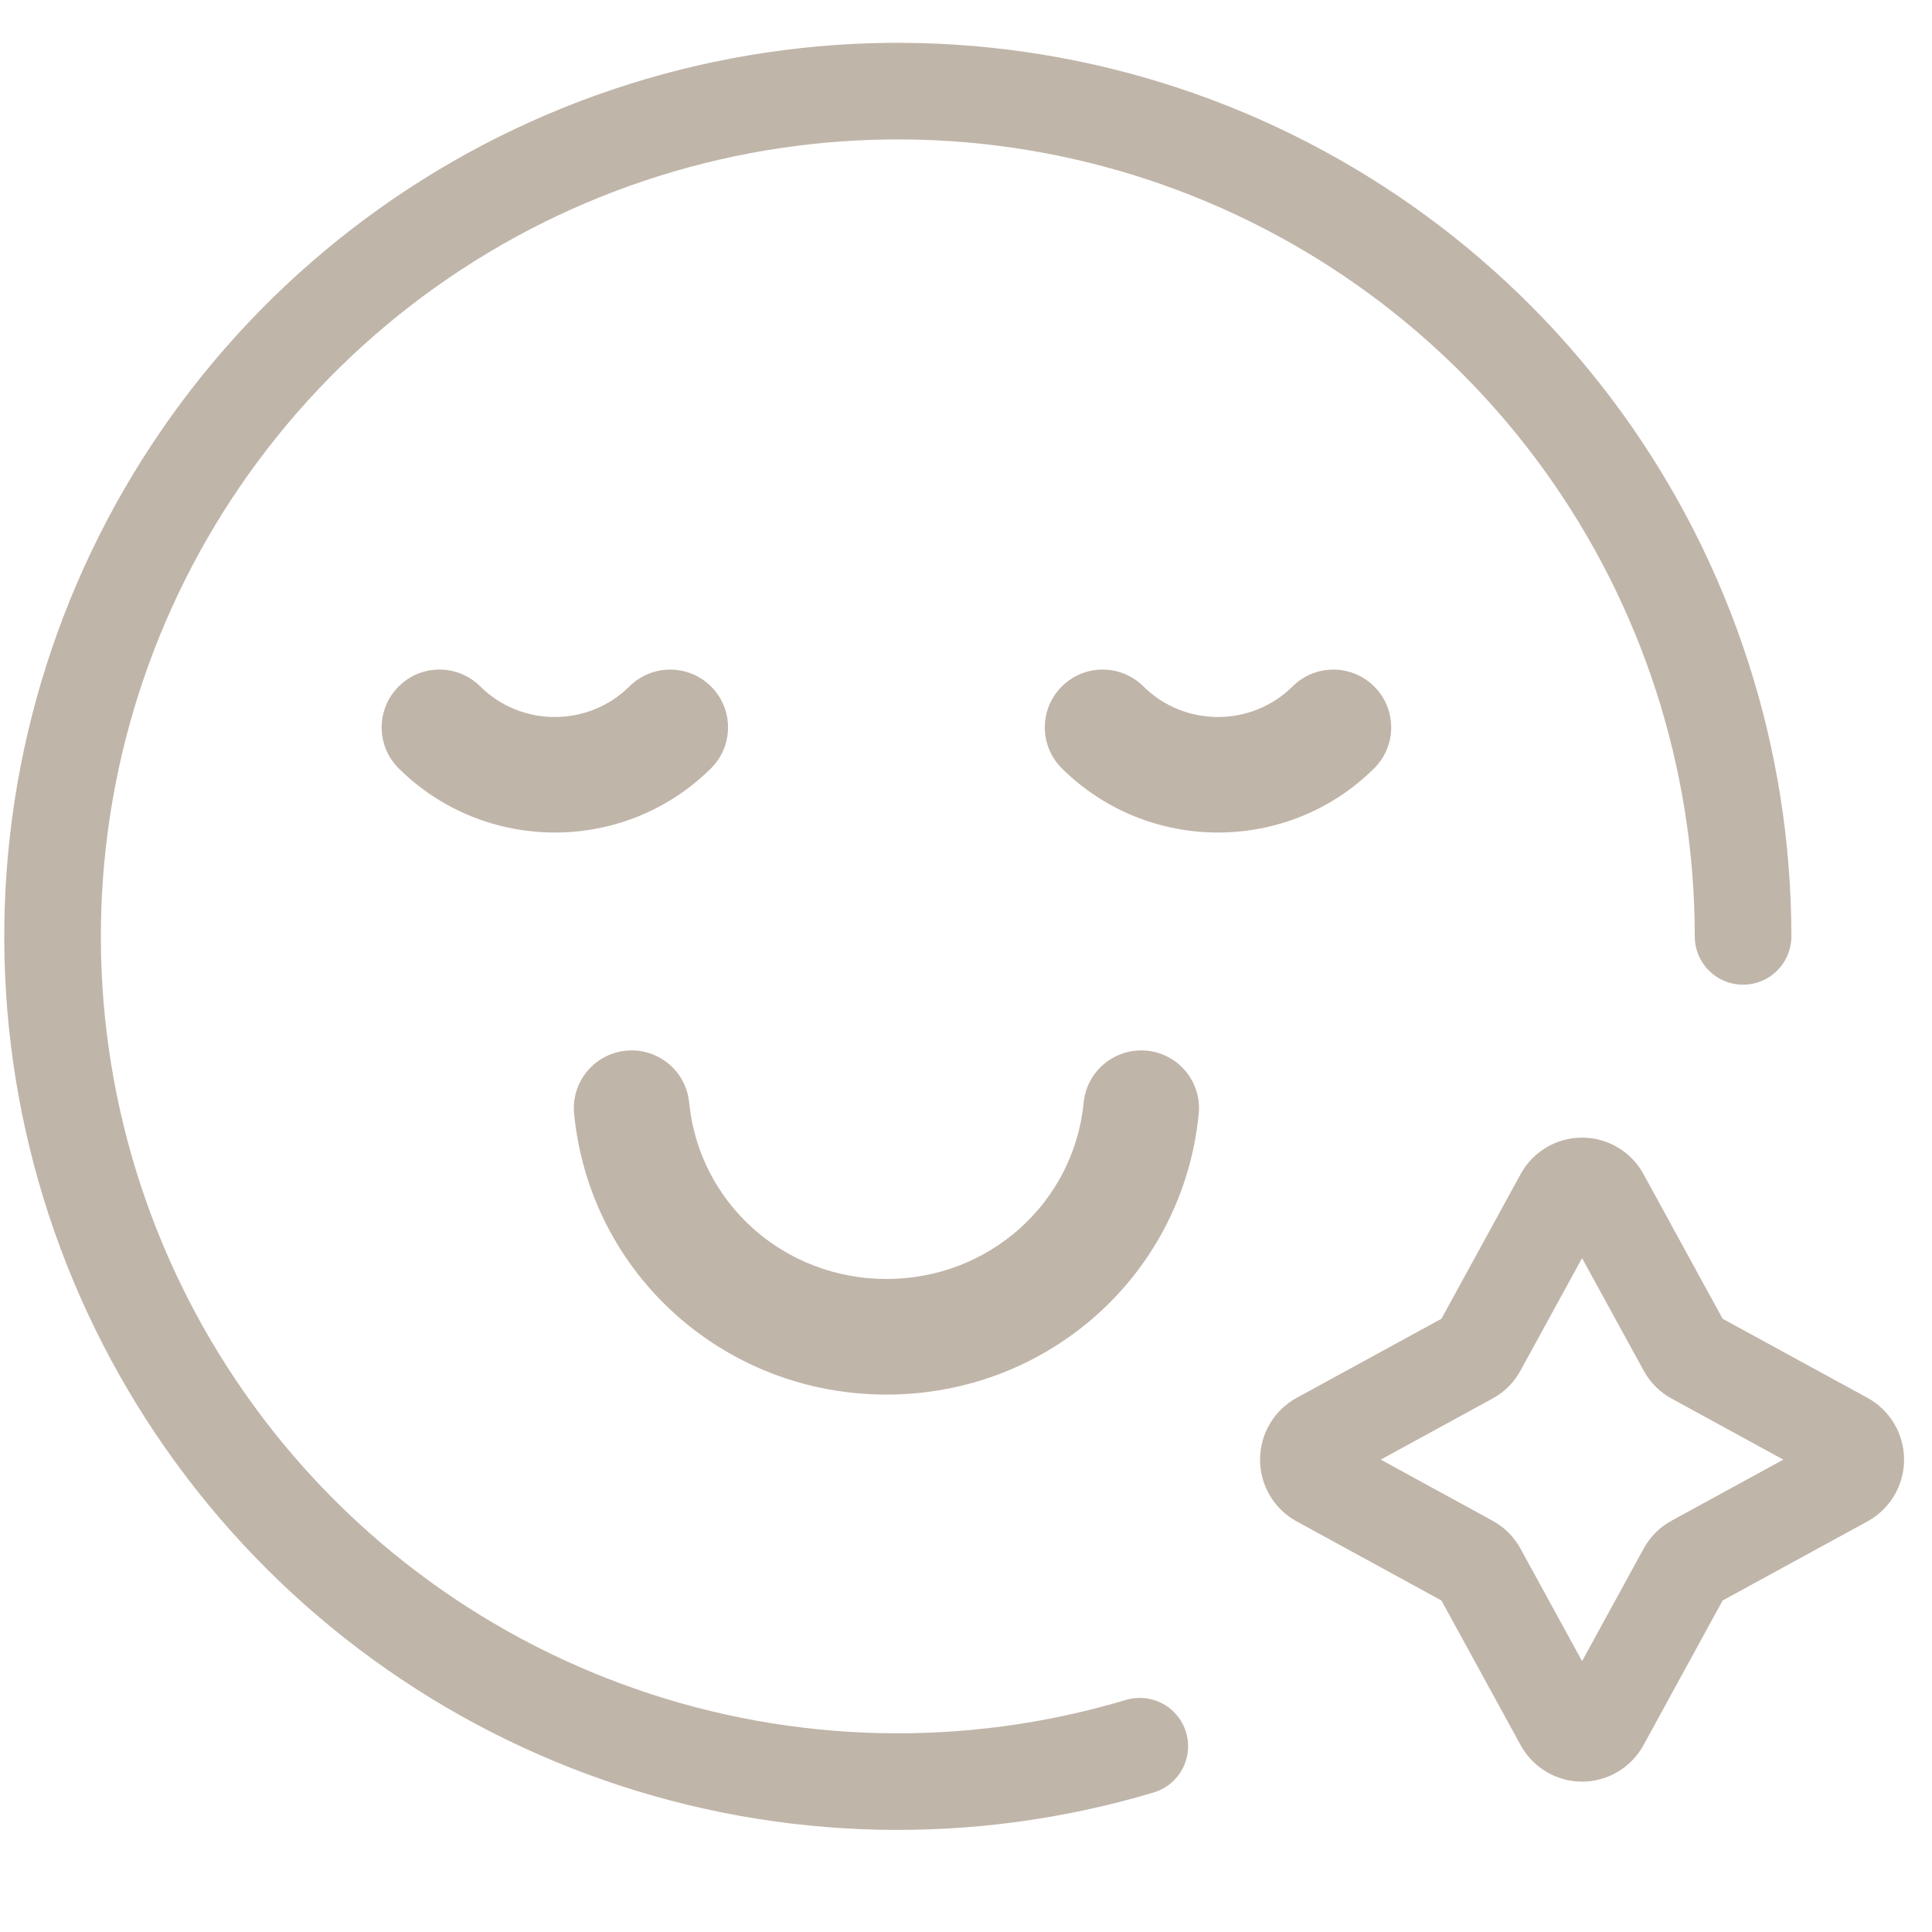 <svg width="24" height="24" viewBox="0 0 24 24" fill="none" xmlns="http://www.w3.org/2000/svg">
<path d="M16.107 18.899L17.906 19.882L18.89 21.679C19.043 21.958 19.335 22.132 19.653 22.132C19.971 22.132 20.263 21.958 20.416 21.679L21.399 19.882L23.199 18.899C23.479 18.746 23.653 18.452 23.653 18.132C23.653 17.812 23.479 17.518 23.199 17.365L21.399 16.382L20.416 14.585C20.263 14.305 19.971 14.132 19.653 14.132C19.335 14.132 19.043 14.305 18.89 14.585L17.906 16.382L16.107 17.365C15.827 17.518 15.653 17.812 15.653 18.132C15.653 18.452 15.827 18.746 16.107 18.899ZM18.541 17.373C18.688 17.293 18.808 17.173 18.888 17.026L19.653 15.629L20.418 17.026C20.498 17.173 20.618 17.293 20.764 17.373L22.153 18.132L20.764 18.891C20.618 18.971 20.498 19.091 20.418 19.238L19.653 20.635L18.888 19.238C18.808 19.091 18.688 18.971 18.541 18.891L17.152 18.132L18.541 17.373Z" fill="#C0B5A9"/>
<path d="M11.012 15.888C9.738 15.888 8.684 14.945 8.561 13.696C8.522 13.301 8.171 13.014 7.776 13.052C7.381 13.091 7.093 13.442 7.132 13.837C7.328 15.825 8.996 17.324 11.012 17.324C13.027 17.324 14.695 15.825 14.891 13.837C14.93 13.442 14.642 13.091 14.247 13.052C13.853 13.014 13.501 13.301 13.462 13.696C13.339 14.945 12.285 15.888 11.012 15.888Z" fill="#C0B5A9"/>
<path d="M17.07 9.545C17.351 9.266 17.353 8.811 17.073 8.53C16.794 8.249 16.339 8.247 16.058 8.526C15.546 9.034 14.714 9.034 14.203 8.526C13.922 8.247 13.467 8.248 13.188 8.53C12.908 8.811 12.91 9.266 13.191 9.545C13.726 10.076 14.428 10.342 15.13 10.342C15.832 10.342 16.535 10.076 17.07 9.545Z" fill="#C0B5A9"/>
<path d="M7.82 8.526C7.308 9.034 6.476 9.034 5.965 8.526C5.684 8.247 5.229 8.248 4.95 8.53C4.67 8.811 4.672 9.266 4.953 9.545C5.488 10.076 6.19 10.342 6.893 10.342C7.595 10.342 8.297 10.076 8.832 9.545C9.113 9.266 9.115 8.811 8.835 8.53C8.556 8.249 8.101 8.247 7.82 8.526Z" fill="#C0B5A9"/>
<path d="M21.653 11.632C21.653 9.425 20.958 7.274 19.666 5.485C18.374 3.696 16.551 2.36 14.457 1.665C12.362 0.971 10.102 0.954 7.997 1.617C5.893 2.28 4.05 3.59 2.732 5.36C1.414 7.129 0.687 9.269 0.654 11.476C0.621 13.682 1.284 15.843 2.55 17.651C3.815 19.459 5.617 20.823 7.701 21.548C9.785 22.274 12.045 22.324 14.159 21.692" stroke="#C0B5A9" stroke-width="1.2" stroke-linecap="round"/>
</svg>
